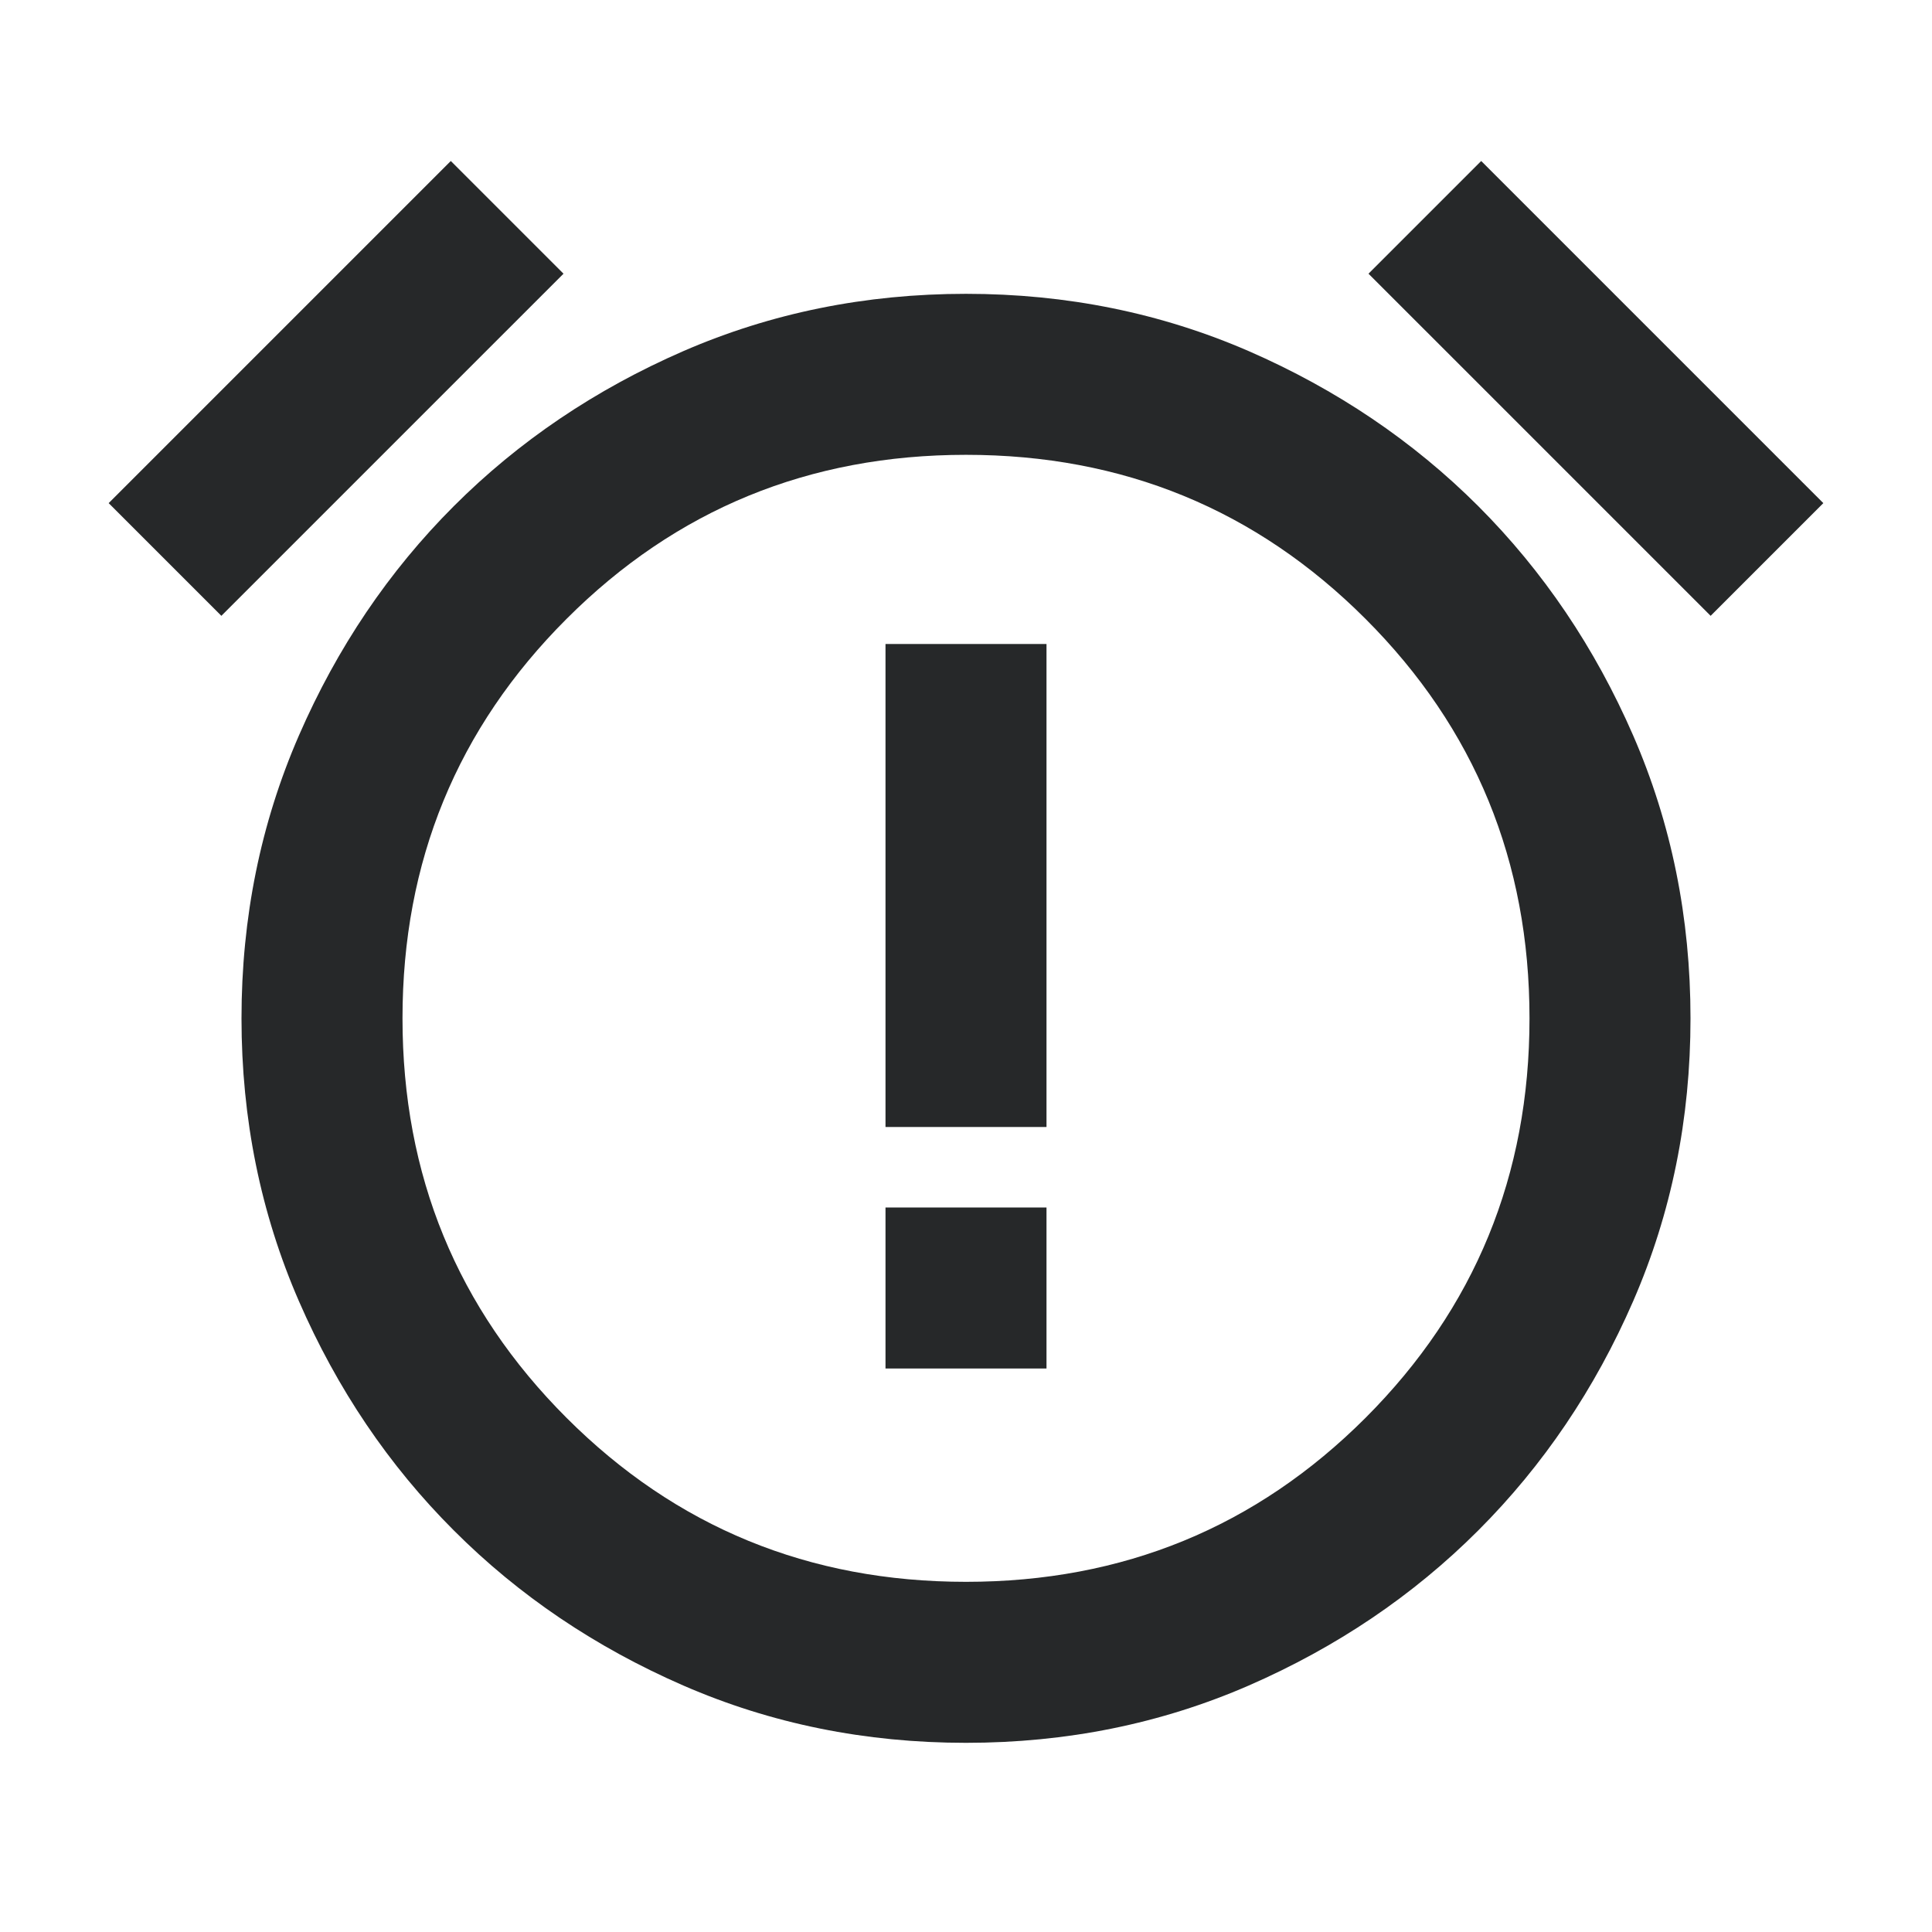 <svg width="24" height="24" viewBox="0 0 24 24" xmlns="http://www.w3.org/2000/svg">
<path d="M12 21.65C10.75 21.65 9.579 21.413 8.488 20.938C7.396 20.462 6.446 19.821 5.638 19.012C4.829 18.204 4.188 17.254 3.713 16.163C3.238 15.071 3 13.9 3 12.65C3 11.4 3.238 10.229 3.713 9.137C4.188 8.046 4.829 7.096 5.638 6.287C6.446 5.479 7.396 4.838 8.488 4.362C9.579 3.888 10.75 3.65 12 3.65C13.25 3.65 14.421 3.888 15.513 4.362C16.604 4.838 17.554 5.479 18.363 6.287C19.171 7.096 19.813 8.046 20.288 9.137C20.763 10.229 21 11.4 21 12.65C21 13.9 20.763 15.071 20.288 16.163C19.813 17.254 19.171 18.204 18.363 19.012C17.554 19.821 16.604 20.462 15.513 20.938C14.421 21.413 13.25 21.65 12 21.65ZM5.6 2L7 3.4L2.75 7.65L1.35 6.25L5.6 2ZM18.4 2L22.65 6.25L21.25 7.65L17 3.4L18.4 2ZM12 19.65C13.95 19.65 15.604 18.971 16.963 17.613C18.321 16.254 19 14.6 19 12.65C19 10.7 18.321 9.046 16.963 7.688C15.604 6.329 13.95 5.65 12 5.65C10.05 5.65 8.396 6.329 7.038 7.688C5.679 9.046 5 10.7 5 12.65C5 14.6 5.679 16.254 7.038 17.613C8.396 18.971 10.05 19.65 12 19.65Z" fill="#262829"/>
<path d="M11 8H13V14H11V8Z" fill="#262829"/>
<path d="M11 17H13V15H11V17Z" fill="#262829"/>
</svg>
